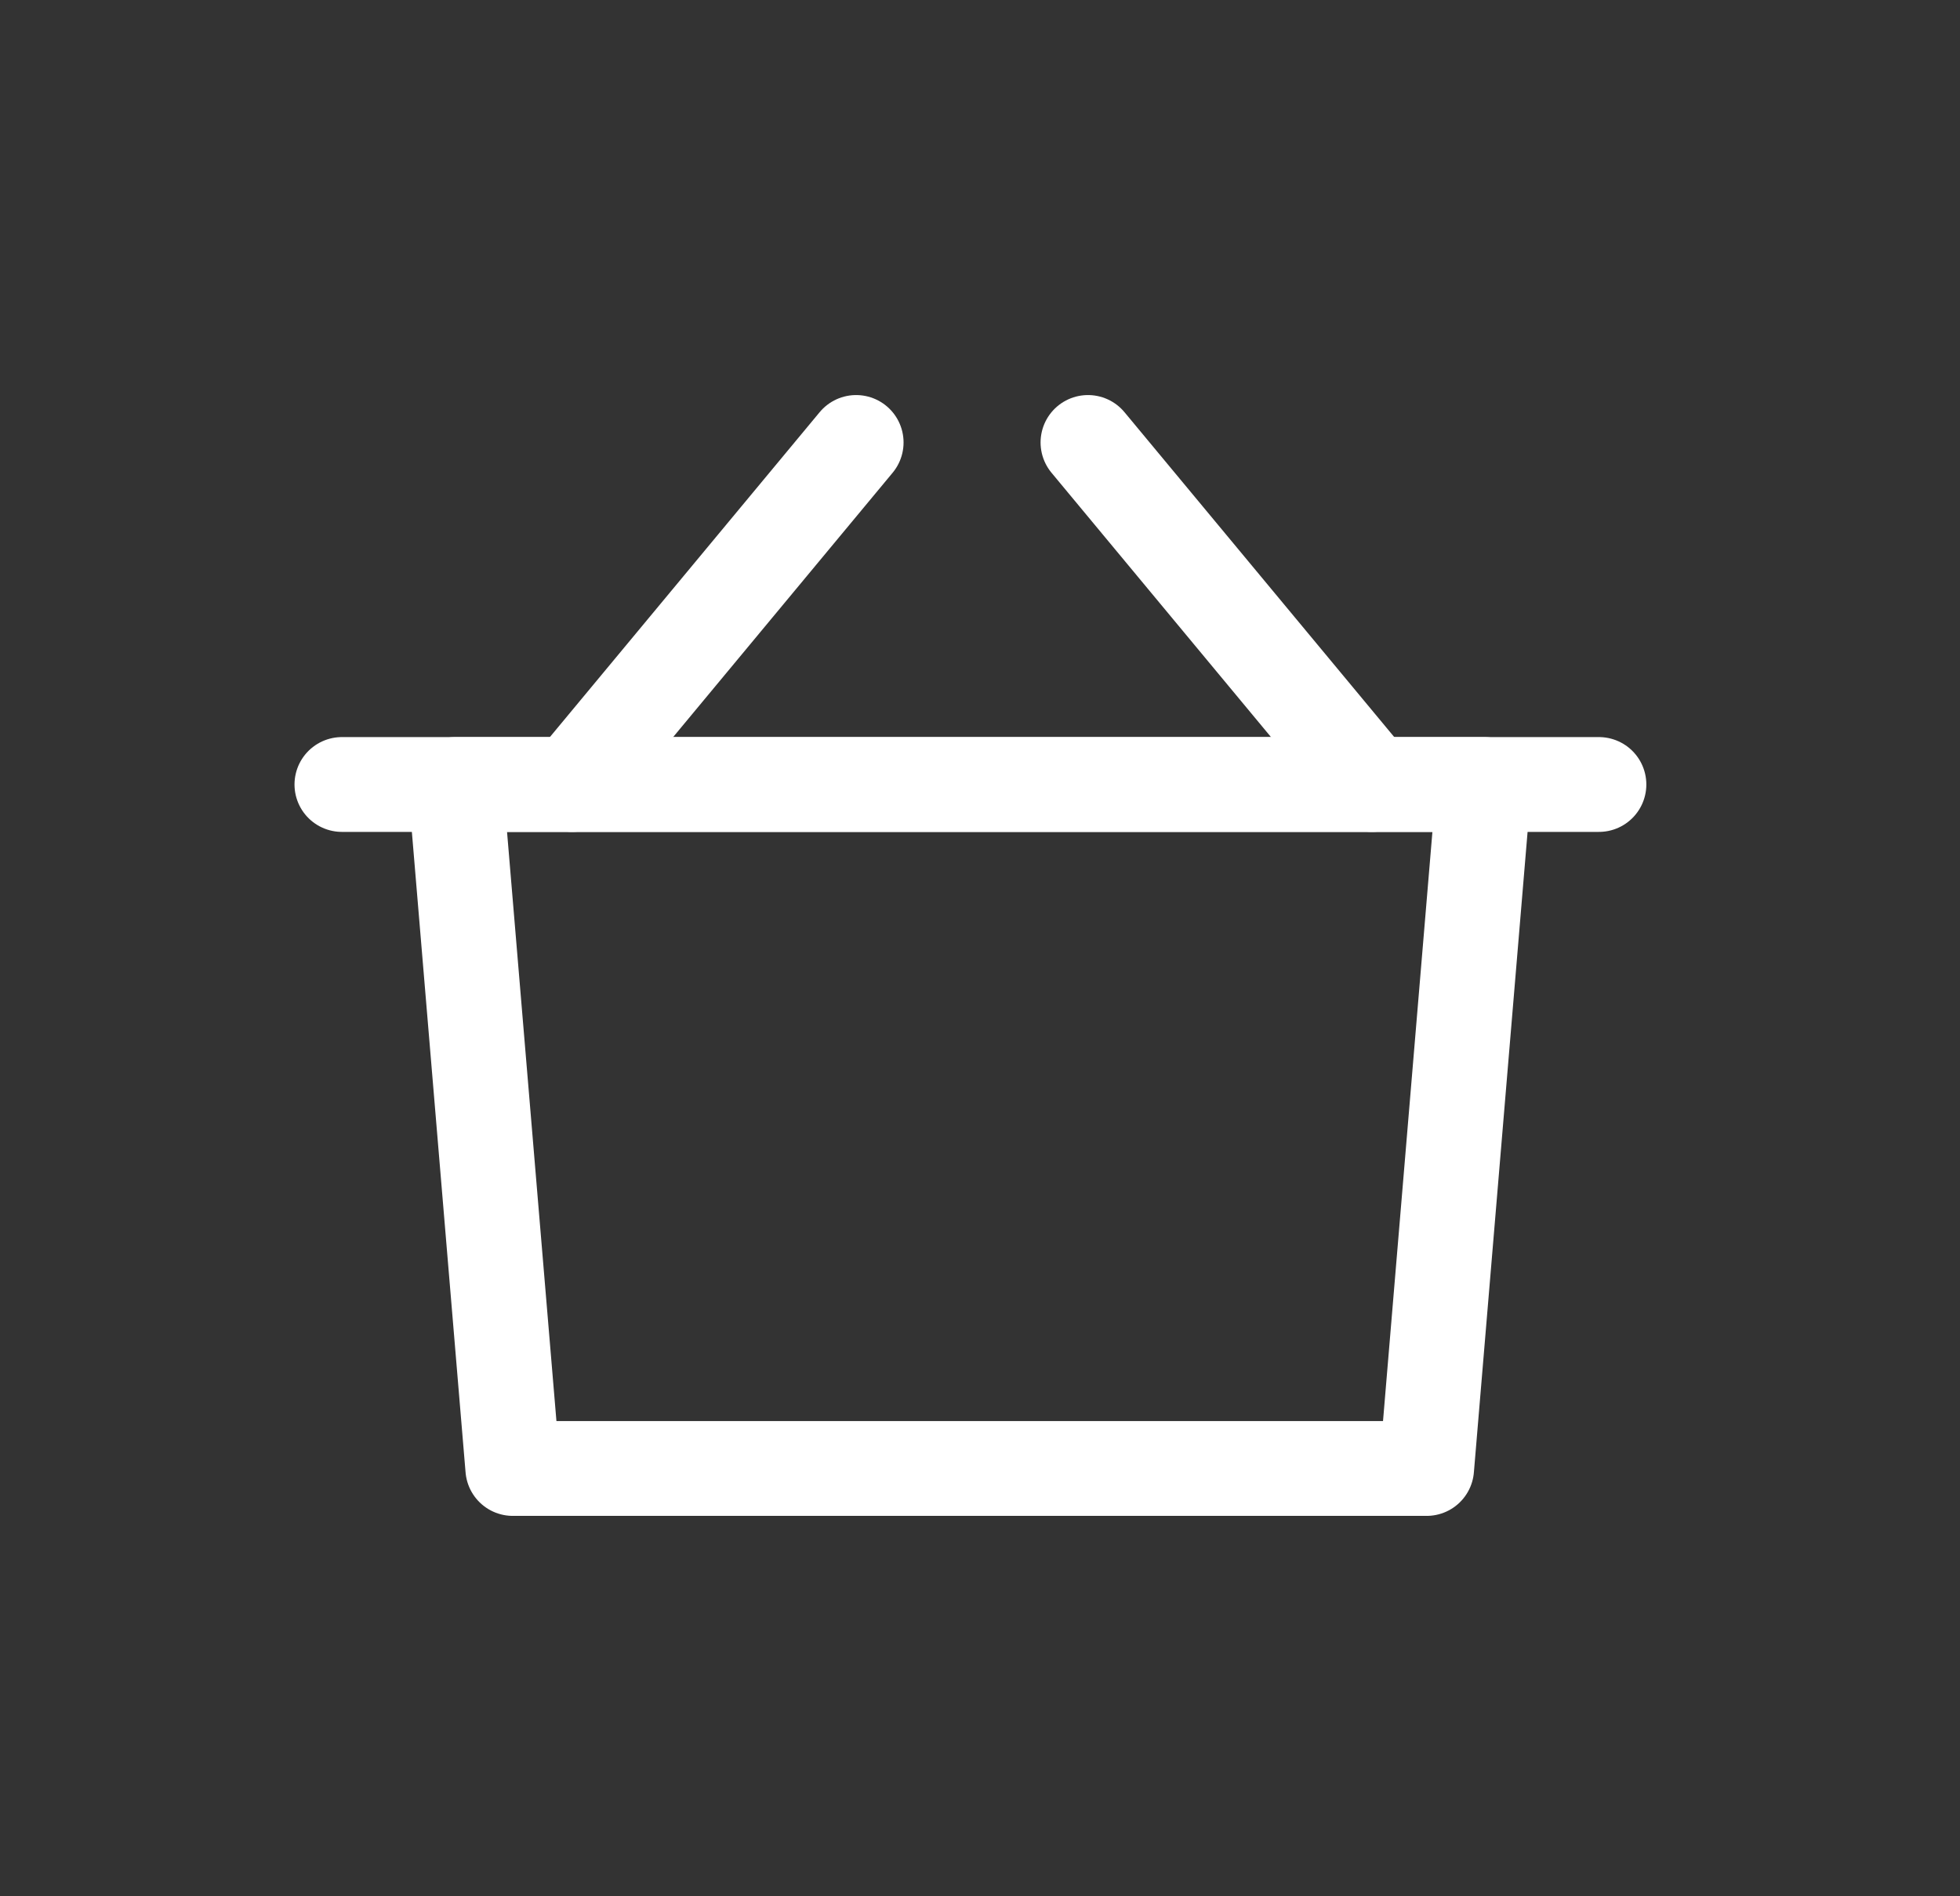 <svg xmlns="http://www.w3.org/2000/svg" width="31" height="30" viewBox="0 0 31 30">
    <rect x="0" y="0" width="31" height="30" fill="#333333" stroke="none"/>
    <g fill="none" fill-rule="evenodd">
        <g stroke="#FFF" stroke-width="1.5">
            <g>
                <g>
                    <g>
                        <g>
                            <path stroke-linecap="round" d="M0 5.411L19.881 5.411" transform="translate(-357 -1354) translate(170 908) translate(19.04 141) translate(168.358 305) translate(5.01 7)"/>
                            <path stroke-linejoin="round" d="M1.796 5.411L2.703 16.232 17.156 16.232 18.063 5.411z" transform="translate(-357 -1354) translate(170 908) translate(19.04 141) translate(168.358 305) translate(5.01 7)"/>
                            <path stroke-linecap="round" d="M3.641 5.411L8.133 0" transform="translate(-357 -1354) translate(170 908) translate(19.04 141) translate(168.358 305) translate(5.01 7)"/>
                            <path stroke-linecap="round" d="M11.774 5.411L16.266 0" transform="translate(-357 -1354) translate(170 908) translate(19.04 141) translate(168.358 305) translate(5.01 7) matrix(-1 0 0 1 28.066 0)"/>
                        </g>
                    </g>
                </g>
            </g>
        </g>
    </g>
</svg>
